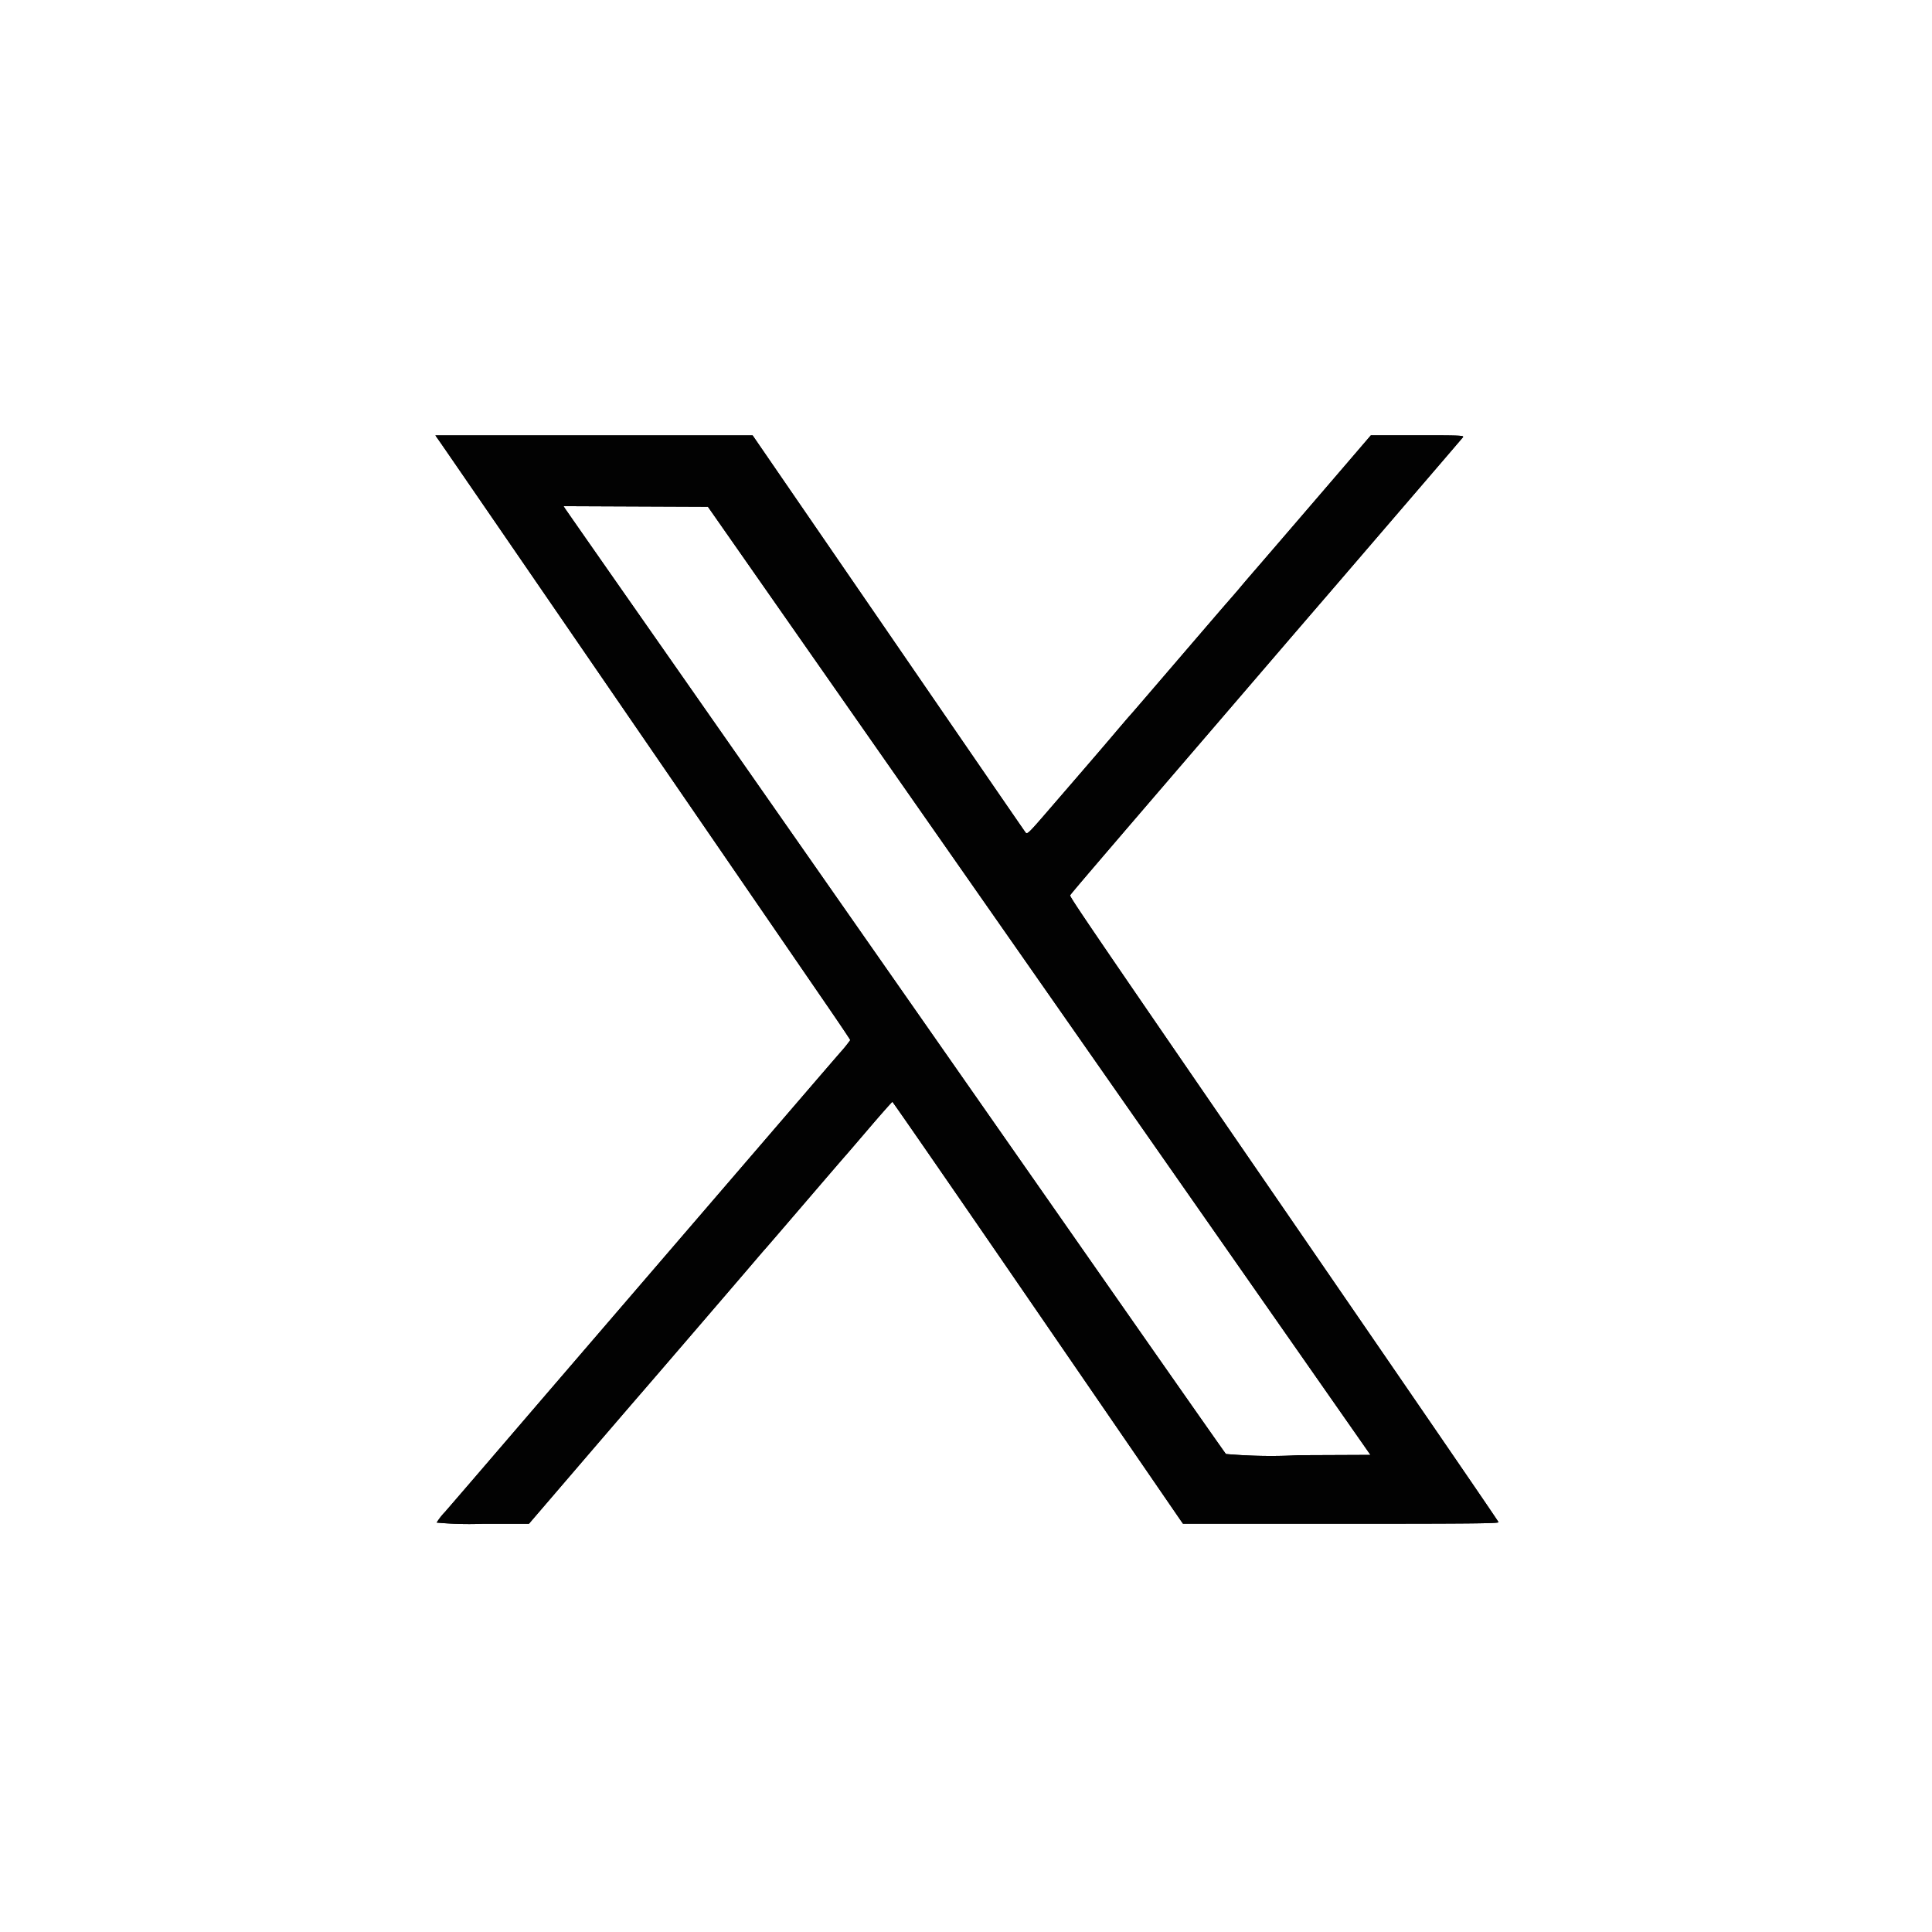 <svg xmlns="http://www.w3.org/2000/svg" width="71" height="71" viewBox="0 0 71 71">
  <g id="x" transform="translate(-1269 -6060)">
    <g id="Rectangle_77" data-name="Rectangle 77" transform="translate(1269 6060)" fill="#fff" stroke="#707070" stroke-width="1" opacity="0">
      <rect width="71" height="71" stroke="none"/>
      <rect x="0.5" y="0.5" width="70" height="70" fill="none"/>
    </g>
    <g id="X_icon_2" transform="translate(986.138 5781)">
      <path id="Path_2460" data-name="Path 2460" d="M299.1,295.341c.132.188,3.179,4.623,6.772,9.857l7.385,10.755c.469.682.852,1.254.852,1.27a5.122,5.122,0,0,1-.388.478c-.213.246-.814.943-1.335,1.549l-1.952,2.269-2.16,2.511-2.539,2.952c-2.354,2.737-2.694,3.132-4.486,5.219-.957,1.115-1.875,2.18-2.039,2.368a2.337,2.337,0,0,0-.3.385,13.043,13.043,0,0,0,1.693.044H302.3l1.862-2.17c1.024-1.193,2.034-2.368,2.245-2.61.455-.524,3.928-4.565,4.22-4.91.112-.132.274-.321.361-.418s.77-.892,1.518-1.764,1.381-1.607,1.406-1.633.421-.487.88-1.024.849-.977.866-.977,2.376,3.415,5.241,7.588l5.323,7.752.114.164h5.809c4.777,0,5.8-.009,5.786-.057s-2.8-4.11-9.942-14.5c-5.14-7.481-5.823-8.486-5.8-8.537s.719-.868,5.322-6.224l2.418-2.816c.541-.63,1.087-1.264,1.213-1.41s.792-.918,1.478-1.718l2.594-3.019c.74-.861,1.373-1.6,1.406-1.641.057-.071-.04-.076-1.659-.076h-1.72l-.765.892c-1.018,1.187-2.859,3.328-3.382,3.933-.231.267-.519.6-.64.747s-.36.42-.531.615-1.033,1.2-1.915,2.227-1.616,1.882-1.631,1.894-.2.231-.42.487c-.378.448-.763.9-2.529,2.943-.775.9-.815.937-.88.855-.038-.048-2.308-3.35-5.046-7.339L310.52,295H298.862l.239.341m4.549,2.379c.044.067,1.133,1.628,2.42,3.469,2.442,3.492,12.036,17.224,18.206,26.057,1.972,2.822,3.609,5.157,3.638,5.188a19.089,19.089,0,0,0,2.683.044l2.629-.011-6.88-9.846L314.173,305.2l-5.295-7.577-2.654-.011-2.654-.011.08.122" fill="#020202" fill-rule="evenodd"/>
      <path id="Path_2461" data-name="Path 2461" d="M299.1,295.341c.132.188,3.179,4.623,6.772,9.857l7.385,10.755c.469.682.852,1.254.852,1.27a5.122,5.122,0,0,1-.388.478c-.213.246-.814.943-1.335,1.549l-1.952,2.269-2.16,2.511-2.539,2.952c-2.354,2.737-2.694,3.132-4.486,5.219-.957,1.115-1.875,2.18-2.039,2.368a2.337,2.337,0,0,0-.3.385,13.043,13.043,0,0,0,1.693.044H302.3l1.862-2.17c1.024-1.193,2.034-2.368,2.245-2.61.455-.524,3.928-4.565,4.22-4.91.112-.132.274-.321.361-.418s.77-.892,1.518-1.764,1.381-1.607,1.406-1.633.421-.487.88-1.024.849-.977.866-.977,2.376,3.415,5.241,7.588l5.323,7.752.114.164h5.809c4.777,0,5.8-.009,5.786-.057s-2.8-4.11-9.942-14.5c-5.14-7.481-5.823-8.486-5.8-8.537s.719-.868,5.322-6.224l2.418-2.816c.541-.63,1.087-1.264,1.213-1.41s.792-.918,1.478-1.718l2.594-3.019c.74-.861,1.373-1.6,1.406-1.641.057-.071-.04-.076-1.659-.076h-1.72l-.765.892c-1.018,1.187-2.859,3.328-3.382,3.933-.231.267-.519.6-.64.747s-.36.42-.531.615-1.033,1.2-1.915,2.227-1.616,1.882-1.631,1.894-.2.231-.42.487c-.378.448-.763.9-2.529,2.943-.775.9-.815.937-.88.855-.038-.048-2.308-3.35-5.046-7.339L310.52,295H298.862l.239.341m4.549,2.379c.044.067,1.133,1.628,2.42,3.469,2.442,3.492,12.036,17.224,18.206,26.057,1.972,2.822,3.609,5.157,3.638,5.188a19.089,19.089,0,0,0,2.683.044l2.629-.011-6.88-9.846L314.173,305.2l-5.295-7.577-2.654-.011-2.654-.011.08.122" fill="#020202" fill-rule="evenodd"/>
    </g>
  </g>
</svg>
